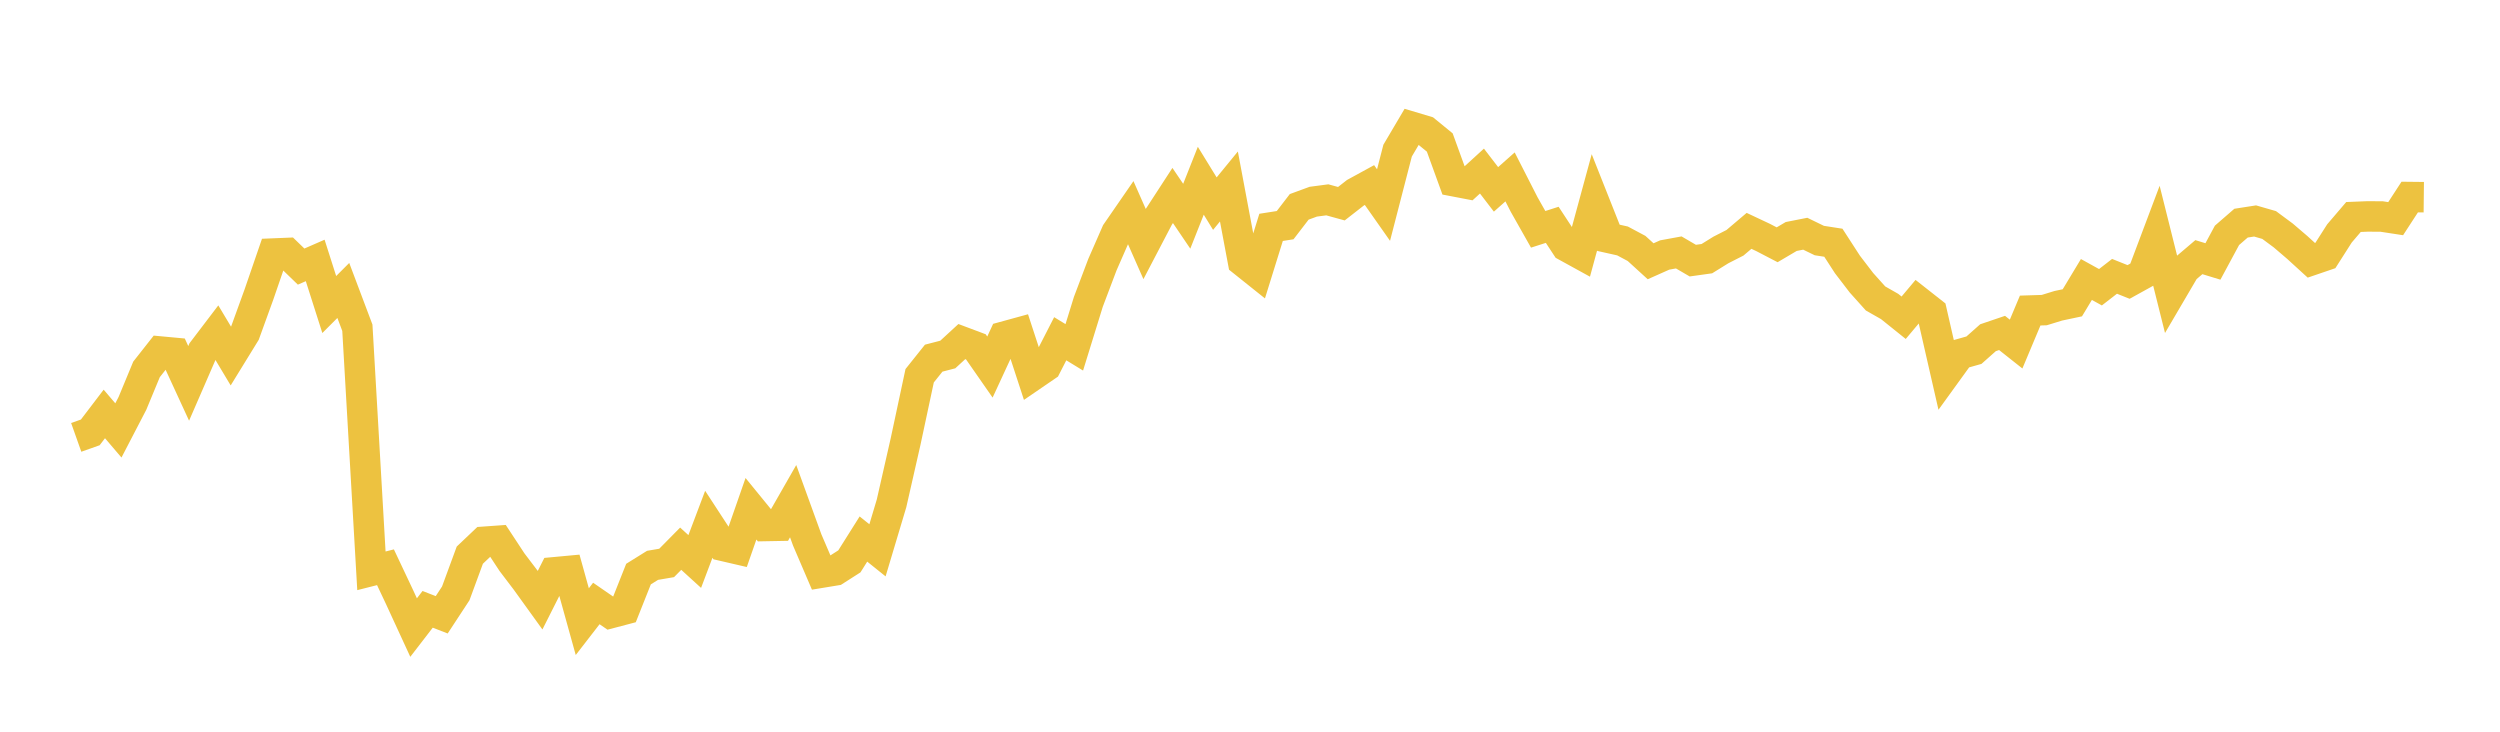 <svg width="164" height="48" xmlns="http://www.w3.org/2000/svg" xmlns:xlink="http://www.w3.org/1999/xlink"><path fill="none" stroke="rgb(237,194,64)" stroke-width="2" d="M5,28.692L5.922,28.365L6.844,27.155L7.766,28.236L8.689,26.459L9.611,24.233L10.533,23.062L11.455,23.148L12.377,25.15L13.299,23.028L14.222,21.815L15.144,23.356L16.066,21.857L16.988,19.314L17.91,16.634L18.832,16.596L19.754,17.488L20.677,17.085L21.599,19.977L22.521,19.054L23.443,21.501L24.365,37.446L25.287,37.212L26.21,39.167L27.132,41.168L28.054,39.972L28.976,40.331L29.898,38.925L30.82,36.418L31.743,35.542L32.665,35.476L33.587,36.879L34.509,38.093L35.431,39.372L36.353,37.543L37.275,37.457L38.198,40.78L39.12,39.588L40.042,40.224L40.964,39.981L41.886,37.66L42.808,37.086L43.731,36.929L44.653,35.995L45.575,36.835L46.497,34.393L47.419,35.806L48.341,36.02L49.263,33.375L50.186,34.506L51.108,34.489L52.03,32.877L52.952,35.418L53.874,37.568L54.796,37.416L55.719,36.826L56.641,35.361L57.563,36.101L58.485,33.02L59.407,28.965L60.329,24.65L61.251,23.495L62.174,23.256L63.096,22.408L64.018,22.754L64.94,24.079L65.862,22.085L66.784,21.832L67.707,24.654L68.629,24.023L69.551,22.222L70.473,22.785L71.395,19.802L72.317,17.364L73.24,15.256L74.162,13.92L75.084,16.007L76.006,14.242L76.928,12.824L77.85,14.185L78.772,11.856L79.695,13.359L80.617,12.233L81.539,17.144L82.461,17.88L83.383,14.915L84.305,14.771L85.228,13.57L86.15,13.231L87.072,13.109L87.994,13.363L88.916,12.644L89.838,12.14L90.76,13.452L91.683,9.881L92.605,8.319L93.527,8.595L94.449,9.348L95.371,11.888L96.293,12.065L97.216,11.222L98.138,12.423L99.06,11.605L99.982,13.413L100.904,15.044L101.826,14.748L102.749,16.155L103.671,16.662L104.593,13.274L105.515,15.6L106.437,15.806L107.359,16.298L108.281,17.139L109.204,16.728L110.126,16.559L111.048,17.097L111.97,16.968L112.892,16.397L113.814,15.927L114.737,15.144L115.659,15.578L116.581,16.058L117.503,15.514L118.425,15.332L119.347,15.78L120.269,15.923L121.192,17.349L122.114,18.552L123.036,19.579L123.958,20.104L124.88,20.844L125.802,19.747L126.725,20.473L127.647,24.507L128.569,23.233L129.491,22.972L130.413,22.154L131.335,21.841L132.257,22.571L133.18,20.372L134.102,20.343L135.024,20.059L135.946,19.864L136.868,18.334L137.79,18.843L138.713,18.127L139.635,18.496L140.557,17.986L141.479,15.538L142.401,19.226L143.323,17.654L144.246,16.869L145.168,17.151L146.09,15.439L147.012,14.639L147.934,14.495L148.856,14.761L149.778,15.444L150.701,16.233L151.623,17.075L152.545,16.76L153.467,15.314L154.389,14.235L155.311,14.198L156.234,14.203L157.156,14.344L158.078,12.926L159,12.936"></path></svg>